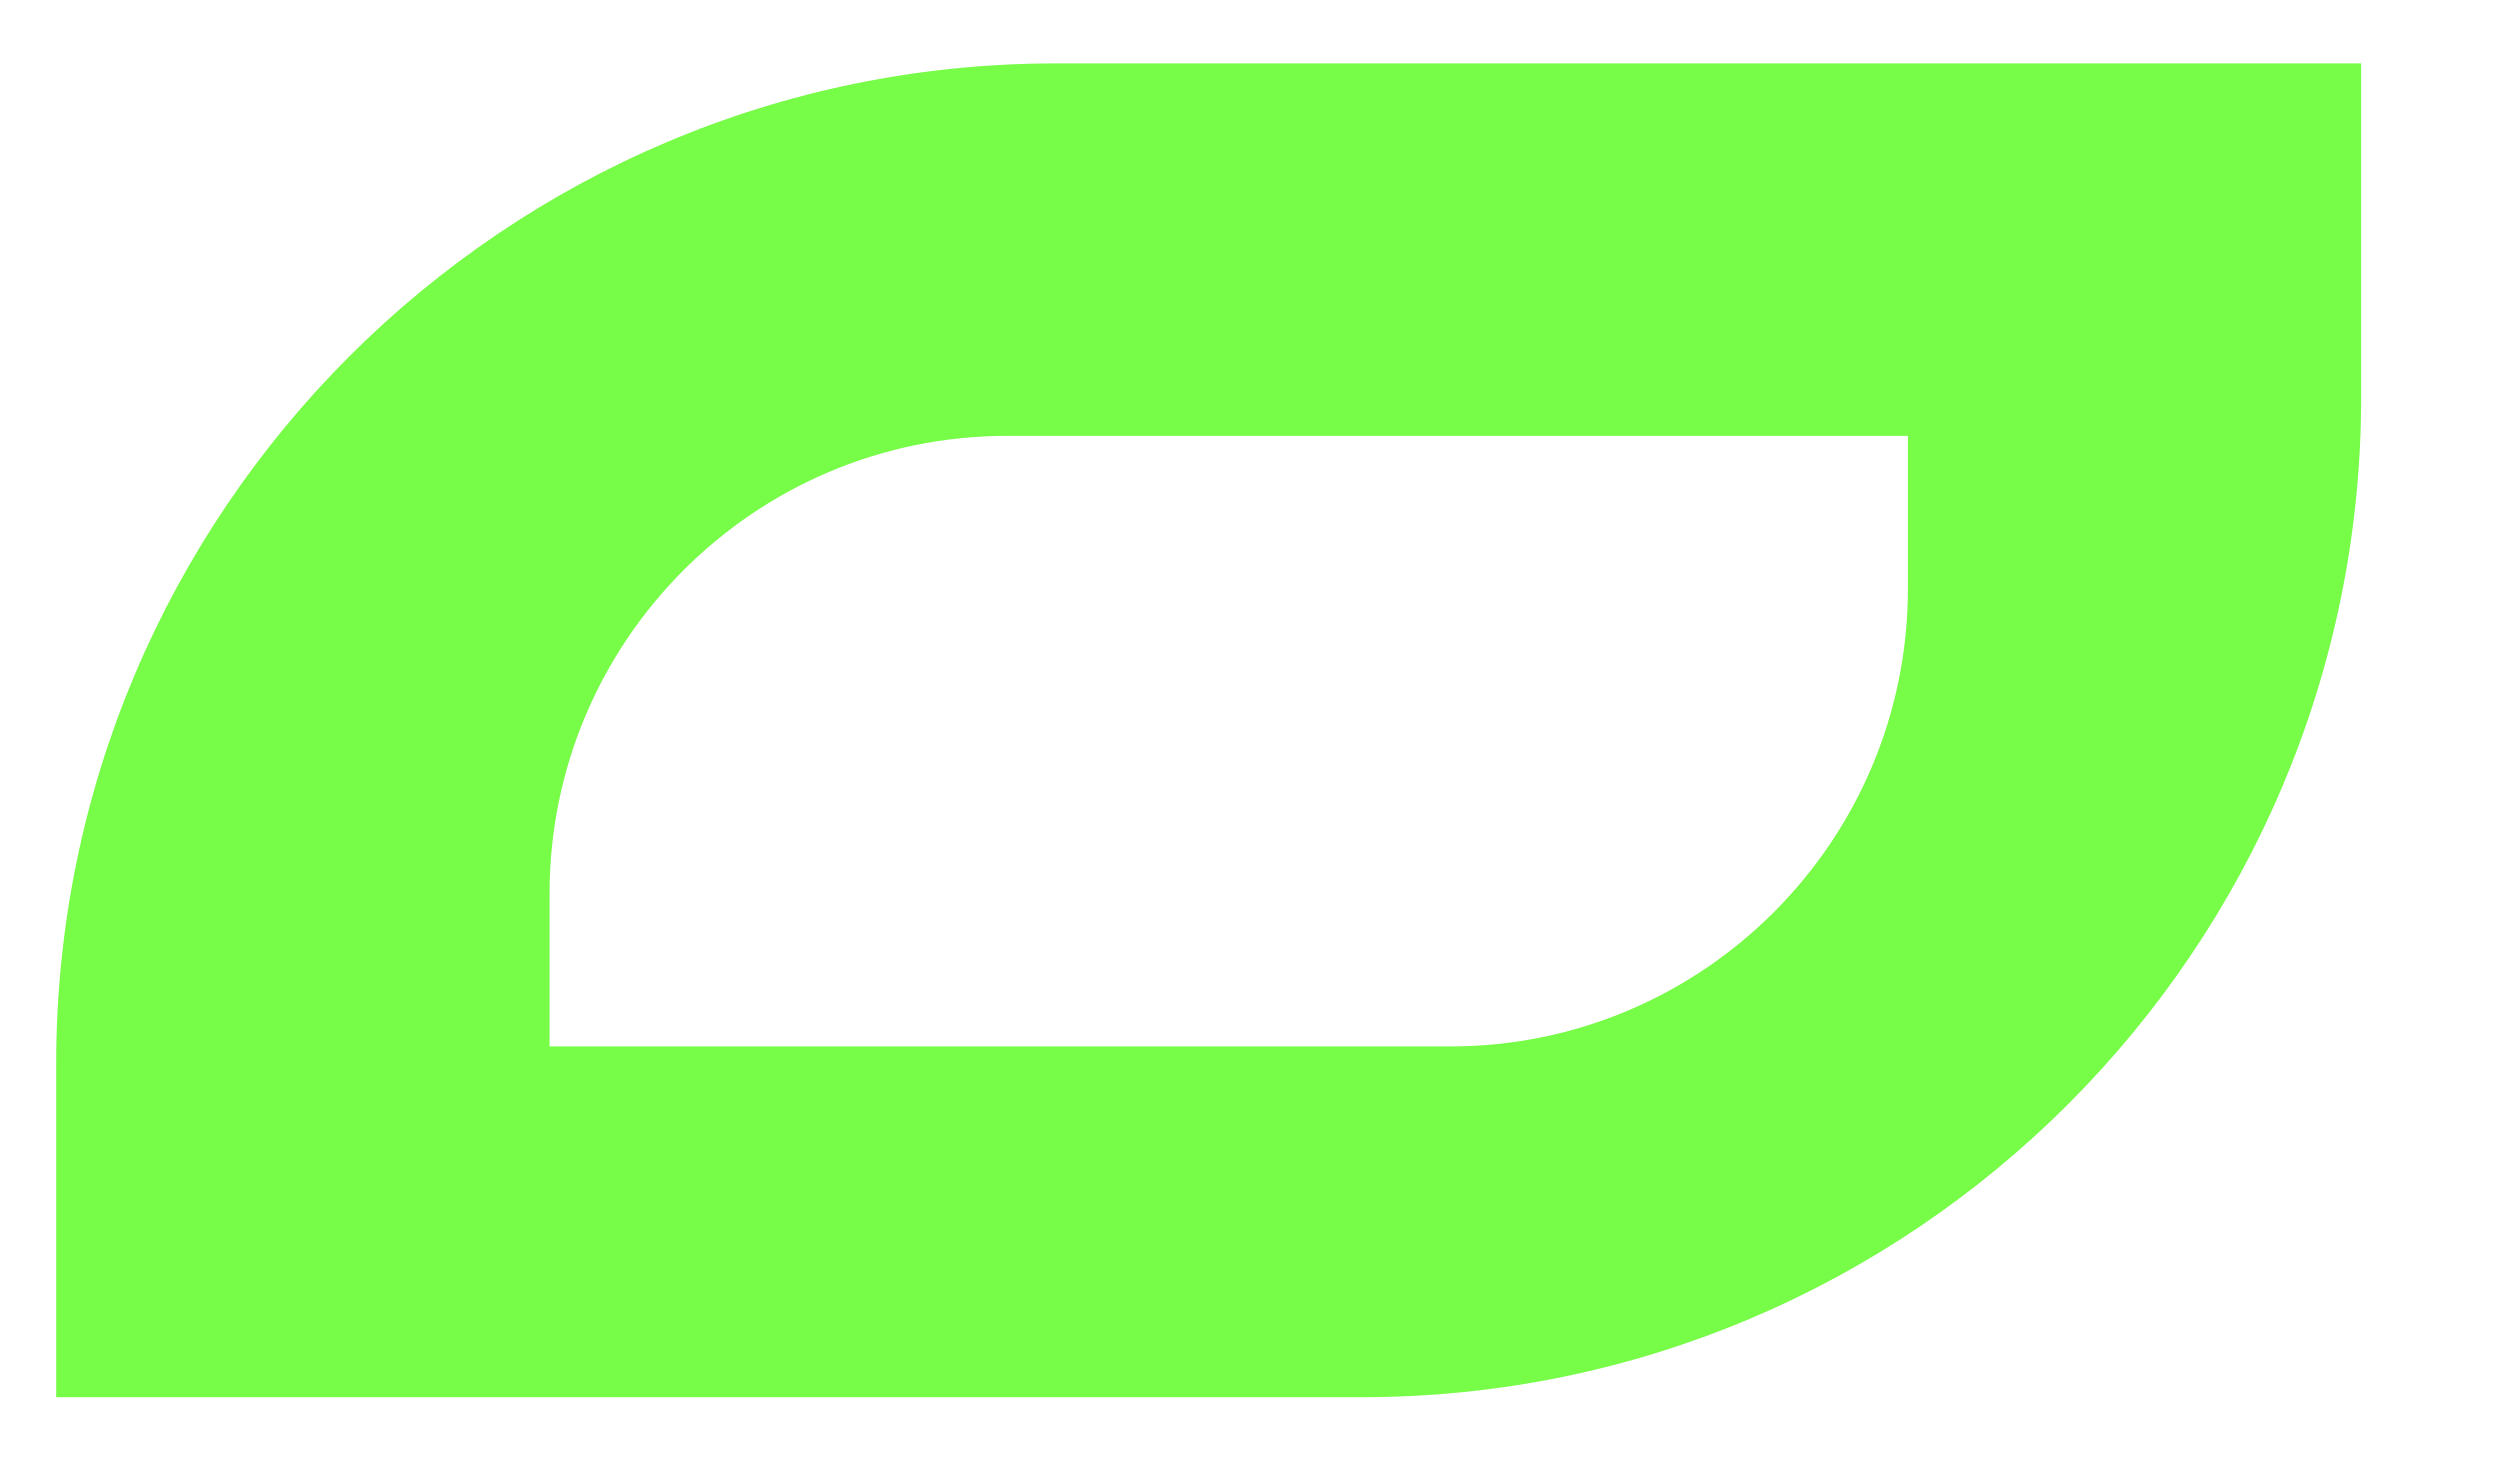 <?xml version="1.0" encoding="UTF-8" standalone="no"?>
<!DOCTYPE svg PUBLIC "-//W3C//DTD SVG 1.1//EN" "http://www.w3.org/Graphics/SVG/1.1/DTD/svg11.dtd">
<svg width="100%" height="100%" viewBox="0 0 623 364" version="1.1" xmlns="http://www.w3.org/2000/svg" xmlns:xlink="http://www.w3.org/1999/xlink" xml:space="preserve" xmlns:serif="http://www.serif.com/" style="fill-rule:evenodd;clip-rule:evenodd;stroke-linejoin:round;stroke-miterlimit:2;">
    <g id="Prancheta1" transform="matrix(0.324,0,0,0.337,0,0)">
        <rect x="0" y="0" width="1920" height="1080" style="fill:none;"/>
        <g transform="matrix(6.979,0,0,6.714,-5335.95,-2592.36)">
            <path d="M1024.79,393.095L880.943,393.095C820.134,393.095 770.765,442.465 770.765,503.274L770.765,540L914.611,540C975.42,540 1024.79,490.631 1024.79,429.821L1024.79,393.095ZM974.838,434.119L875.57,434.119C847.735,434.119 825.137,456.717 825.137,484.552L825.137,501.364L924.404,501.364C952.239,501.364 974.838,478.765 974.838,450.93L974.838,434.119Z" style="fill:rgb(119,252,71);"/>
        </g>
    </g>
</svg>

